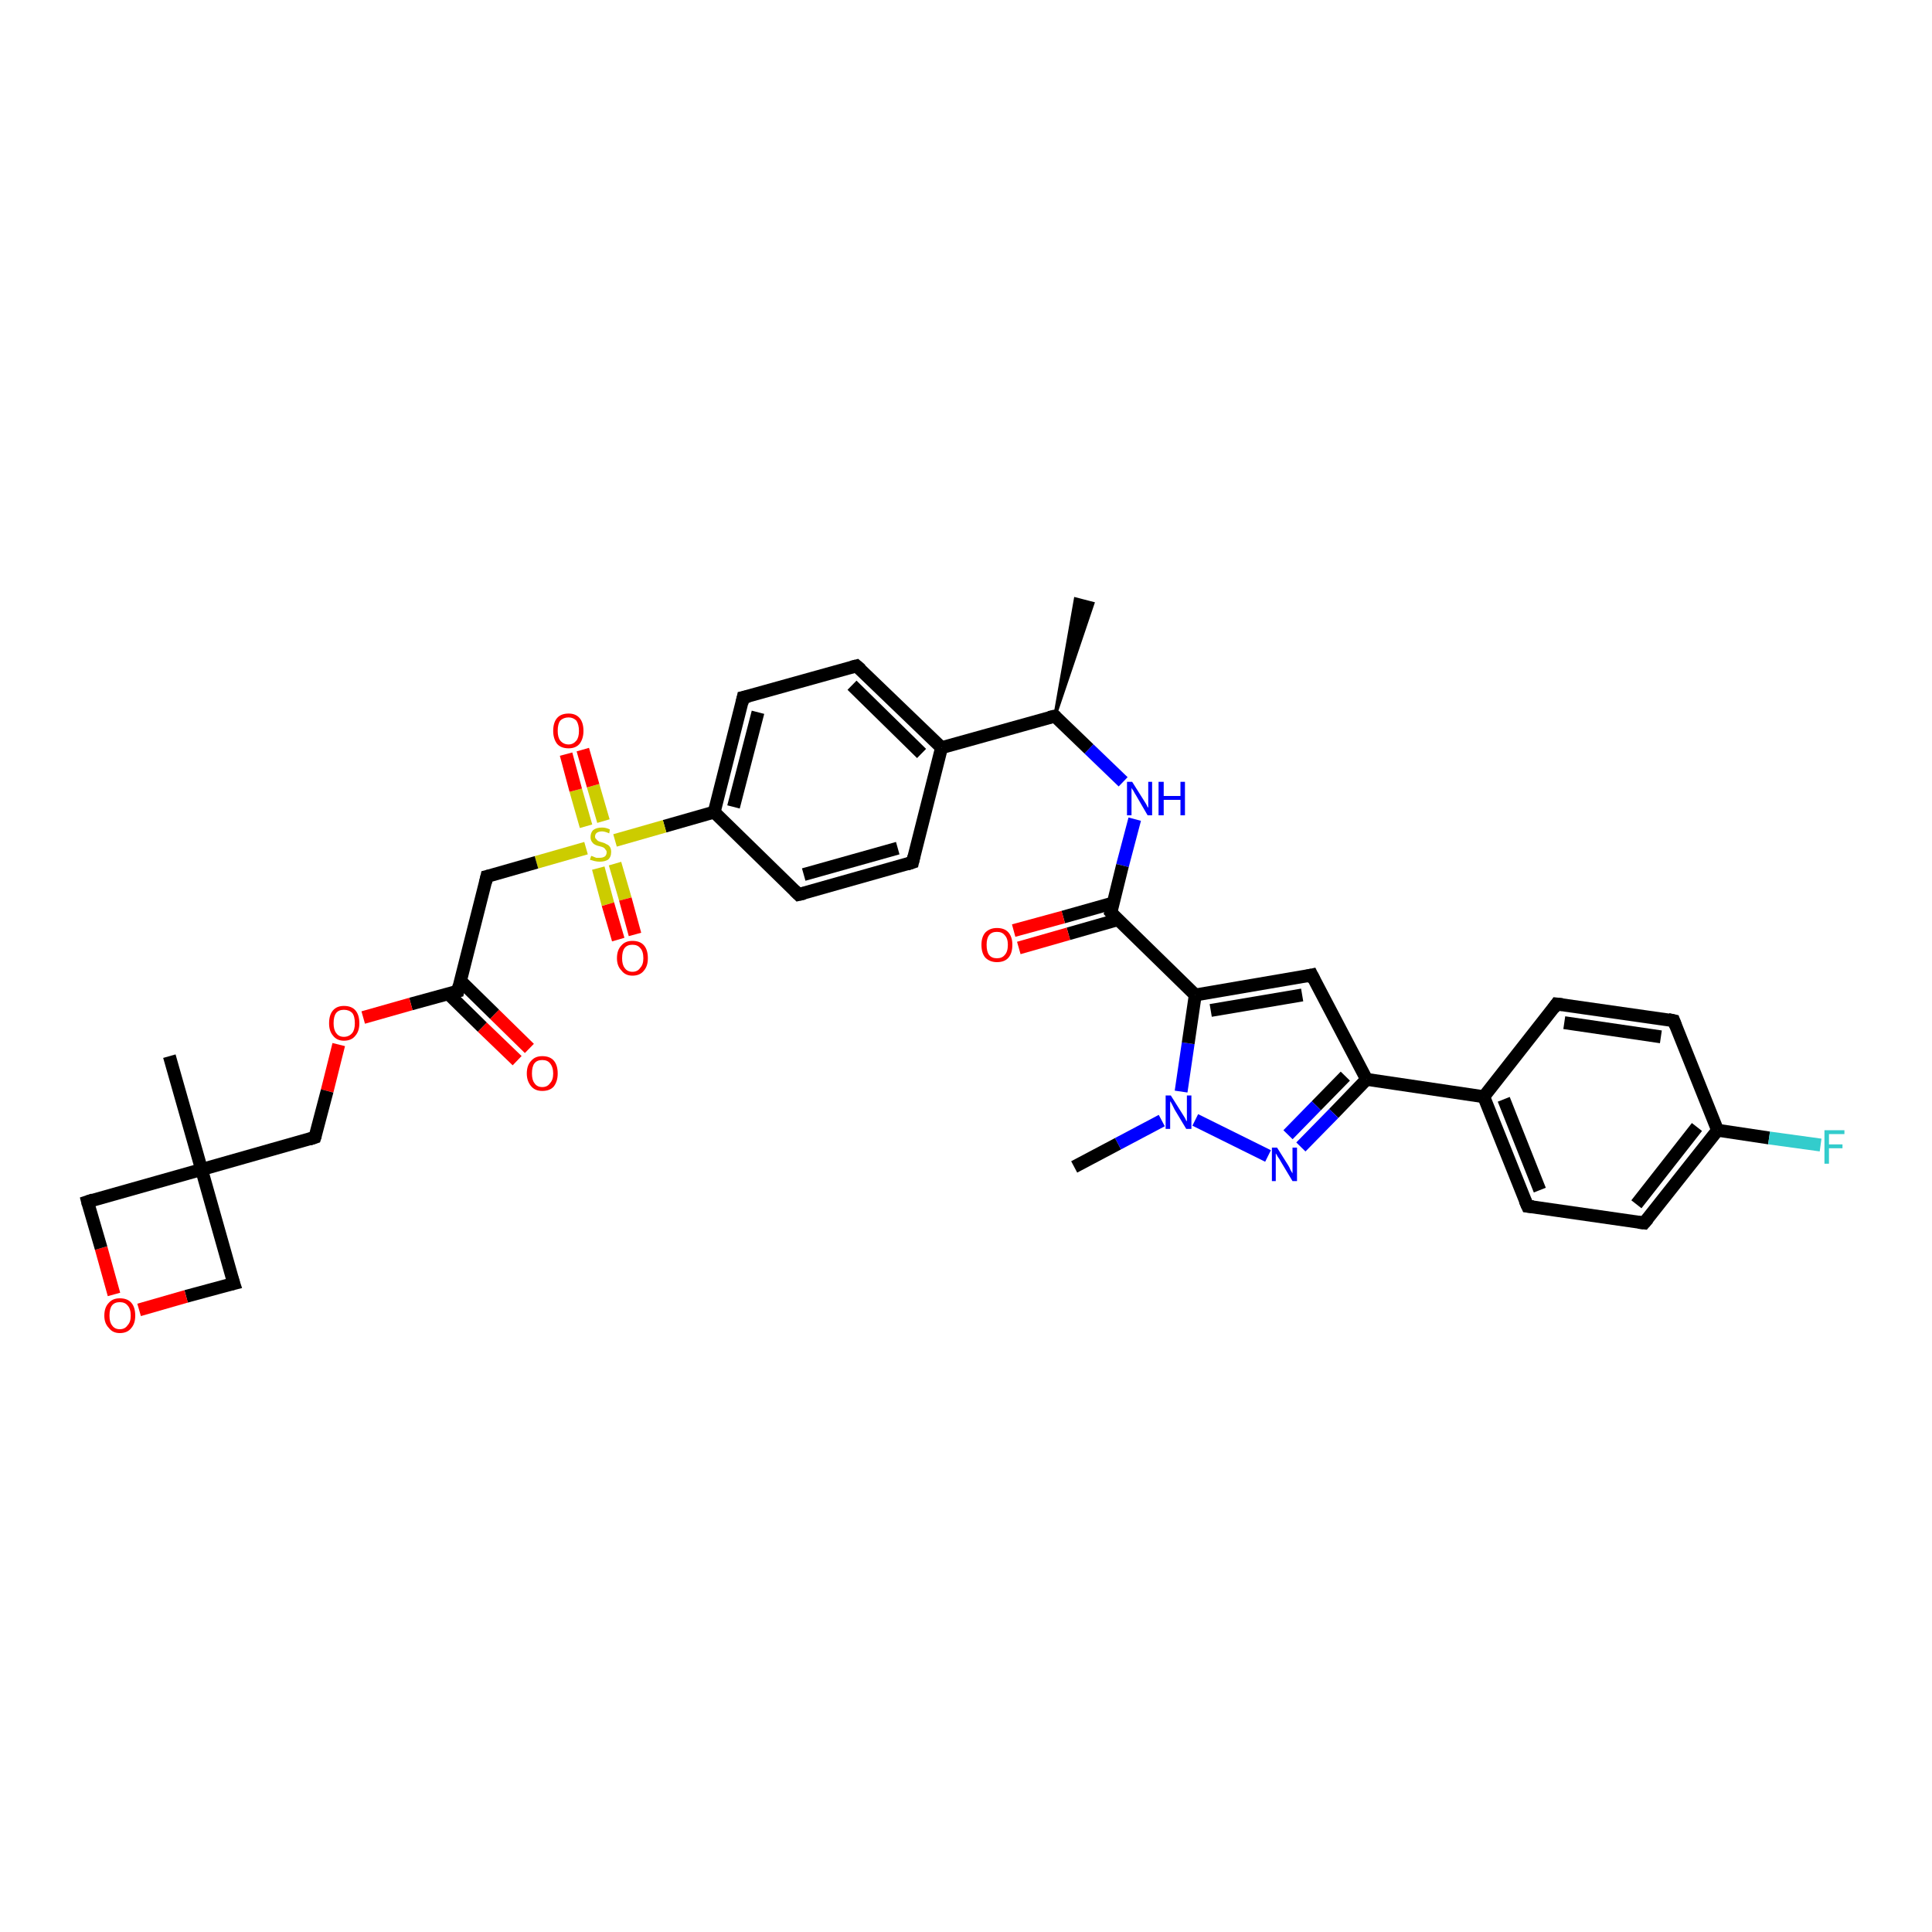 <?xml version='1.0' encoding='iso-8859-1'?>
<svg version='1.1' baseProfile='full'
              xmlns='http://www.w3.org/2000/svg'
                      xmlns:rdkit='http://www.rdkit.org/xml'
                      xmlns:xlink='http://www.w3.org/1999/xlink'
                  xml:space='preserve'
width='300px' height='300px' viewBox='0 0 300 300'>
<!-- END OF HEADER -->
<rect style='opacity:1.0;fill:#FFFFFF;stroke:none' width='300.0' height='300.0' x='0.0' y='0.0'> </rect>
<path class='bond-0 atom-1 atom-0' d='M 163.8,111.2 L 167.0,93.0 L 169.7,93.7 Z' style='fill:#000000;fill-rule:evenodd;fill-opacity:1;stroke:#000000;stroke-width:0.5px;stroke-linecap:butt;stroke-linejoin:miter;stroke-opacity:1;' />
<path class='bond-1 atom-1 atom-2' d='M 163.8,111.2 L 169.1,116.3' style='fill:none;fill-rule:evenodd;stroke:#000000;stroke-width:2.0px;stroke-linecap:butt;stroke-linejoin:miter;stroke-opacity:1' />
<path class='bond-1 atom-1 atom-2' d='M 169.1,116.3 L 174.4,121.4' style='fill:none;fill-rule:evenodd;stroke:#0000FF;stroke-width:2.0px;stroke-linecap:butt;stroke-linejoin:miter;stroke-opacity:1' />
<path class='bond-2 atom-2 atom-3' d='M 176.2,127.2 L 174.3,134.4' style='fill:none;fill-rule:evenodd;stroke:#0000FF;stroke-width:2.0px;stroke-linecap:butt;stroke-linejoin:miter;stroke-opacity:1' />
<path class='bond-2 atom-2 atom-3' d='M 174.3,134.4 L 172.5,141.7' style='fill:none;fill-rule:evenodd;stroke:#000000;stroke-width:2.0px;stroke-linecap:butt;stroke-linejoin:miter;stroke-opacity:1' />
<path class='bond-3 atom-3 atom-4' d='M 172.9,140.2 L 165.1,142.4' style='fill:none;fill-rule:evenodd;stroke:#000000;stroke-width:2.0px;stroke-linecap:butt;stroke-linejoin:miter;stroke-opacity:1' />
<path class='bond-3 atom-3 atom-4' d='M 165.1,142.4 L 157.4,144.5' style='fill:none;fill-rule:evenodd;stroke:#FF0000;stroke-width:2.0px;stroke-linecap:butt;stroke-linejoin:miter;stroke-opacity:1' />
<path class='bond-3 atom-3 atom-4' d='M 173.6,142.8 L 165.9,145.0' style='fill:none;fill-rule:evenodd;stroke:#000000;stroke-width:2.0px;stroke-linecap:butt;stroke-linejoin:miter;stroke-opacity:1' />
<path class='bond-3 atom-3 atom-4' d='M 165.9,145.0 L 158.2,147.2' style='fill:none;fill-rule:evenodd;stroke:#FF0000;stroke-width:2.0px;stroke-linecap:butt;stroke-linejoin:miter;stroke-opacity:1' />
<path class='bond-4 atom-3 atom-5' d='M 172.5,141.7 L 185.6,154.5' style='fill:none;fill-rule:evenodd;stroke:#000000;stroke-width:2.0px;stroke-linecap:butt;stroke-linejoin:miter;stroke-opacity:1' />
<path class='bond-5 atom-5 atom-6' d='M 185.6,154.5 L 203.7,151.4' style='fill:none;fill-rule:evenodd;stroke:#000000;stroke-width:2.0px;stroke-linecap:butt;stroke-linejoin:miter;stroke-opacity:1' />
<path class='bond-5 atom-5 atom-6' d='M 188.0,156.9 L 202.2,154.5' style='fill:none;fill-rule:evenodd;stroke:#000000;stroke-width:2.0px;stroke-linecap:butt;stroke-linejoin:miter;stroke-opacity:1' />
<path class='bond-6 atom-6 atom-7' d='M 203.7,151.4 L 212.2,167.6' style='fill:none;fill-rule:evenodd;stroke:#000000;stroke-width:2.0px;stroke-linecap:butt;stroke-linejoin:miter;stroke-opacity:1' />
<path class='bond-7 atom-7 atom-8' d='M 212.2,167.6 L 207.1,172.9' style='fill:none;fill-rule:evenodd;stroke:#000000;stroke-width:2.0px;stroke-linecap:butt;stroke-linejoin:miter;stroke-opacity:1' />
<path class='bond-7 atom-7 atom-8' d='M 207.1,172.9 L 202.0,178.1' style='fill:none;fill-rule:evenodd;stroke:#0000FF;stroke-width:2.0px;stroke-linecap:butt;stroke-linejoin:miter;stroke-opacity:1' />
<path class='bond-7 atom-7 atom-8' d='M 208.9,167.1 L 204.4,171.7' style='fill:none;fill-rule:evenodd;stroke:#000000;stroke-width:2.0px;stroke-linecap:butt;stroke-linejoin:miter;stroke-opacity:1' />
<path class='bond-7 atom-7 atom-8' d='M 204.4,171.7 L 200.0,176.2' style='fill:none;fill-rule:evenodd;stroke:#0000FF;stroke-width:2.0px;stroke-linecap:butt;stroke-linejoin:miter;stroke-opacity:1' />
<path class='bond-8 atom-8 atom-9' d='M 196.9,179.5 L 185.6,173.9' style='fill:none;fill-rule:evenodd;stroke:#0000FF;stroke-width:2.0px;stroke-linecap:butt;stroke-linejoin:miter;stroke-opacity:1' />
<path class='bond-9 atom-9 atom-10' d='M 180.4,174.0 L 173.6,177.6' style='fill:none;fill-rule:evenodd;stroke:#0000FF;stroke-width:2.0px;stroke-linecap:butt;stroke-linejoin:miter;stroke-opacity:1' />
<path class='bond-9 atom-9 atom-10' d='M 173.6,177.6 L 166.8,181.2' style='fill:none;fill-rule:evenodd;stroke:#000000;stroke-width:2.0px;stroke-linecap:butt;stroke-linejoin:miter;stroke-opacity:1' />
<path class='bond-10 atom-7 atom-11' d='M 212.2,167.6 L 230.4,170.3' style='fill:none;fill-rule:evenodd;stroke:#000000;stroke-width:2.0px;stroke-linecap:butt;stroke-linejoin:miter;stroke-opacity:1' />
<path class='bond-11 atom-11 atom-12' d='M 230.4,170.3 L 237.2,187.3' style='fill:none;fill-rule:evenodd;stroke:#000000;stroke-width:2.0px;stroke-linecap:butt;stroke-linejoin:miter;stroke-opacity:1' />
<path class='bond-11 atom-11 atom-12' d='M 233.5,170.7 L 239.1,184.8' style='fill:none;fill-rule:evenodd;stroke:#000000;stroke-width:2.0px;stroke-linecap:butt;stroke-linejoin:miter;stroke-opacity:1' />
<path class='bond-12 atom-12 atom-13' d='M 237.2,187.3 L 255.3,189.9' style='fill:none;fill-rule:evenodd;stroke:#000000;stroke-width:2.0px;stroke-linecap:butt;stroke-linejoin:miter;stroke-opacity:1' />
<path class='bond-13 atom-13 atom-14' d='M 255.3,189.9 L 266.7,175.5' style='fill:none;fill-rule:evenodd;stroke:#000000;stroke-width:2.0px;stroke-linecap:butt;stroke-linejoin:miter;stroke-opacity:1' />
<path class='bond-13 atom-13 atom-14' d='M 254.1,187.0 L 263.5,175.0' style='fill:none;fill-rule:evenodd;stroke:#000000;stroke-width:2.0px;stroke-linecap:butt;stroke-linejoin:miter;stroke-opacity:1' />
<path class='bond-14 atom-14 atom-15' d='M 266.7,175.5 L 274.7,176.7' style='fill:none;fill-rule:evenodd;stroke:#000000;stroke-width:2.0px;stroke-linecap:butt;stroke-linejoin:miter;stroke-opacity:1' />
<path class='bond-14 atom-14 atom-15' d='M 274.7,176.7 L 282.7,177.8' style='fill:none;fill-rule:evenodd;stroke:#33CCCC;stroke-width:2.0px;stroke-linecap:butt;stroke-linejoin:miter;stroke-opacity:1' />
<path class='bond-15 atom-14 atom-16' d='M 266.7,175.5 L 259.9,158.5' style='fill:none;fill-rule:evenodd;stroke:#000000;stroke-width:2.0px;stroke-linecap:butt;stroke-linejoin:miter;stroke-opacity:1' />
<path class='bond-16 atom-16 atom-17' d='M 259.9,158.5 L 241.7,155.9' style='fill:none;fill-rule:evenodd;stroke:#000000;stroke-width:2.0px;stroke-linecap:butt;stroke-linejoin:miter;stroke-opacity:1' />
<path class='bond-16 atom-16 atom-17' d='M 257.9,161.0 L 242.9,158.8' style='fill:none;fill-rule:evenodd;stroke:#000000;stroke-width:2.0px;stroke-linecap:butt;stroke-linejoin:miter;stroke-opacity:1' />
<path class='bond-17 atom-1 atom-18' d='M 163.8,111.2 L 146.2,116.1' style='fill:none;fill-rule:evenodd;stroke:#000000;stroke-width:2.0px;stroke-linecap:butt;stroke-linejoin:miter;stroke-opacity:1' />
<path class='bond-18 atom-18 atom-19' d='M 146.2,116.1 L 133.0,103.4' style='fill:none;fill-rule:evenodd;stroke:#000000;stroke-width:2.0px;stroke-linecap:butt;stroke-linejoin:miter;stroke-opacity:1' />
<path class='bond-18 atom-18 atom-19' d='M 143.1,117.0 L 132.3,106.4' style='fill:none;fill-rule:evenodd;stroke:#000000;stroke-width:2.0px;stroke-linecap:butt;stroke-linejoin:miter;stroke-opacity:1' />
<path class='bond-19 atom-19 atom-20' d='M 133.0,103.4 L 115.4,108.3' style='fill:none;fill-rule:evenodd;stroke:#000000;stroke-width:2.0px;stroke-linecap:butt;stroke-linejoin:miter;stroke-opacity:1' />
<path class='bond-20 atom-20 atom-21' d='M 115.4,108.3 L 110.9,126.1' style='fill:none;fill-rule:evenodd;stroke:#000000;stroke-width:2.0px;stroke-linecap:butt;stroke-linejoin:miter;stroke-opacity:1' />
<path class='bond-20 atom-20 atom-21' d='M 117.7,110.6 L 113.9,125.3' style='fill:none;fill-rule:evenodd;stroke:#000000;stroke-width:2.0px;stroke-linecap:butt;stroke-linejoin:miter;stroke-opacity:1' />
<path class='bond-21 atom-21 atom-22' d='M 110.9,126.1 L 124.0,138.9' style='fill:none;fill-rule:evenodd;stroke:#000000;stroke-width:2.0px;stroke-linecap:butt;stroke-linejoin:miter;stroke-opacity:1' />
<path class='bond-22 atom-22 atom-23' d='M 124.0,138.9 L 141.7,133.9' style='fill:none;fill-rule:evenodd;stroke:#000000;stroke-width:2.0px;stroke-linecap:butt;stroke-linejoin:miter;stroke-opacity:1' />
<path class='bond-22 atom-22 atom-23' d='M 124.8,135.8 L 139.4,131.7' style='fill:none;fill-rule:evenodd;stroke:#000000;stroke-width:2.0px;stroke-linecap:butt;stroke-linejoin:miter;stroke-opacity:1' />
<path class='bond-23 atom-21 atom-24' d='M 110.9,126.1 L 103.2,128.3' style='fill:none;fill-rule:evenodd;stroke:#000000;stroke-width:2.0px;stroke-linecap:butt;stroke-linejoin:miter;stroke-opacity:1' />
<path class='bond-23 atom-21 atom-24' d='M 103.2,128.3 L 95.5,130.5' style='fill:none;fill-rule:evenodd;stroke:#CCCC00;stroke-width:2.0px;stroke-linecap:butt;stroke-linejoin:miter;stroke-opacity:1' />
<path class='bond-24 atom-24 atom-25' d='M 92.9,134.8 L 94.4,140.4' style='fill:none;fill-rule:evenodd;stroke:#CCCC00;stroke-width:2.0px;stroke-linecap:butt;stroke-linejoin:miter;stroke-opacity:1' />
<path class='bond-24 atom-24 atom-25' d='M 94.4,140.4 L 96.0,145.9' style='fill:none;fill-rule:evenodd;stroke:#FF0000;stroke-width:2.0px;stroke-linecap:butt;stroke-linejoin:miter;stroke-opacity:1' />
<path class='bond-24 atom-24 atom-25' d='M 95.5,134.1 L 97.1,139.6' style='fill:none;fill-rule:evenodd;stroke:#CCCC00;stroke-width:2.0px;stroke-linecap:butt;stroke-linejoin:miter;stroke-opacity:1' />
<path class='bond-24 atom-24 atom-25' d='M 97.1,139.6 L 98.6,145.1' style='fill:none;fill-rule:evenodd;stroke:#FF0000;stroke-width:2.0px;stroke-linecap:butt;stroke-linejoin:miter;stroke-opacity:1' />
<path class='bond-25 atom-24 atom-26' d='M 93.7,127.5 L 92.1,122.0' style='fill:none;fill-rule:evenodd;stroke:#CCCC00;stroke-width:2.0px;stroke-linecap:butt;stroke-linejoin:miter;stroke-opacity:1' />
<path class='bond-25 atom-24 atom-26' d='M 92.1,122.0 L 90.5,116.4' style='fill:none;fill-rule:evenodd;stroke:#FF0000;stroke-width:2.0px;stroke-linecap:butt;stroke-linejoin:miter;stroke-opacity:1' />
<path class='bond-25 atom-24 atom-26' d='M 91.0,128.3 L 89.4,122.7' style='fill:none;fill-rule:evenodd;stroke:#CCCC00;stroke-width:2.0px;stroke-linecap:butt;stroke-linejoin:miter;stroke-opacity:1' />
<path class='bond-25 atom-24 atom-26' d='M 89.4,122.7 L 87.9,117.1' style='fill:none;fill-rule:evenodd;stroke:#FF0000;stroke-width:2.0px;stroke-linecap:butt;stroke-linejoin:miter;stroke-opacity:1' />
<path class='bond-26 atom-24 atom-27' d='M 91.0,131.7 L 83.3,133.9' style='fill:none;fill-rule:evenodd;stroke:#CCCC00;stroke-width:2.0px;stroke-linecap:butt;stroke-linejoin:miter;stroke-opacity:1' />
<path class='bond-26 atom-24 atom-27' d='M 83.3,133.9 L 75.6,136.1' style='fill:none;fill-rule:evenodd;stroke:#000000;stroke-width:2.0px;stroke-linecap:butt;stroke-linejoin:miter;stroke-opacity:1' />
<path class='bond-27 atom-27 atom-28' d='M 75.6,136.1 L 71.1,153.9' style='fill:none;fill-rule:evenodd;stroke:#000000;stroke-width:2.0px;stroke-linecap:butt;stroke-linejoin:miter;stroke-opacity:1' />
<path class='bond-28 atom-28 atom-29' d='M 69.6,154.3 L 74.9,159.5' style='fill:none;fill-rule:evenodd;stroke:#000000;stroke-width:2.0px;stroke-linecap:butt;stroke-linejoin:miter;stroke-opacity:1' />
<path class='bond-28 atom-28 atom-29' d='M 74.9,159.5 L 80.3,164.7' style='fill:none;fill-rule:evenodd;stroke:#FF0000;stroke-width:2.0px;stroke-linecap:butt;stroke-linejoin:miter;stroke-opacity:1' />
<path class='bond-28 atom-28 atom-29' d='M 71.5,152.3 L 76.8,157.5' style='fill:none;fill-rule:evenodd;stroke:#000000;stroke-width:2.0px;stroke-linecap:butt;stroke-linejoin:miter;stroke-opacity:1' />
<path class='bond-28 atom-28 atom-29' d='M 76.8,157.5 L 82.2,162.8' style='fill:none;fill-rule:evenodd;stroke:#FF0000;stroke-width:2.0px;stroke-linecap:butt;stroke-linejoin:miter;stroke-opacity:1' />
<path class='bond-29 atom-28 atom-30' d='M 71.1,153.9 L 63.8,155.9' style='fill:none;fill-rule:evenodd;stroke:#000000;stroke-width:2.0px;stroke-linecap:butt;stroke-linejoin:miter;stroke-opacity:1' />
<path class='bond-29 atom-28 atom-30' d='M 63.8,155.9 L 56.4,158.0' style='fill:none;fill-rule:evenodd;stroke:#FF0000;stroke-width:2.0px;stroke-linecap:butt;stroke-linejoin:miter;stroke-opacity:1' />
<path class='bond-30 atom-30 atom-31' d='M 52.6,162.2 L 50.8,169.4' style='fill:none;fill-rule:evenodd;stroke:#FF0000;stroke-width:2.0px;stroke-linecap:butt;stroke-linejoin:miter;stroke-opacity:1' />
<path class='bond-30 atom-30 atom-31' d='M 50.8,169.4 L 48.9,176.6' style='fill:none;fill-rule:evenodd;stroke:#000000;stroke-width:2.0px;stroke-linecap:butt;stroke-linejoin:miter;stroke-opacity:1' />
<path class='bond-31 atom-31 atom-32' d='M 48.9,176.6 L 31.3,181.6' style='fill:none;fill-rule:evenodd;stroke:#000000;stroke-width:2.0px;stroke-linecap:butt;stroke-linejoin:miter;stroke-opacity:1' />
<path class='bond-32 atom-32 atom-33' d='M 31.3,181.6 L 26.3,164.0' style='fill:none;fill-rule:evenodd;stroke:#000000;stroke-width:2.0px;stroke-linecap:butt;stroke-linejoin:miter;stroke-opacity:1' />
<path class='bond-33 atom-32 atom-34' d='M 31.3,181.6 L 36.3,199.3' style='fill:none;fill-rule:evenodd;stroke:#000000;stroke-width:2.0px;stroke-linecap:butt;stroke-linejoin:miter;stroke-opacity:1' />
<path class='bond-34 atom-34 atom-35' d='M 36.3,199.3 L 28.9,201.3' style='fill:none;fill-rule:evenodd;stroke:#000000;stroke-width:2.0px;stroke-linecap:butt;stroke-linejoin:miter;stroke-opacity:1' />
<path class='bond-34 atom-34 atom-35' d='M 28.9,201.3 L 21.6,203.4' style='fill:none;fill-rule:evenodd;stroke:#FF0000;stroke-width:2.0px;stroke-linecap:butt;stroke-linejoin:miter;stroke-opacity:1' />
<path class='bond-35 atom-35 atom-36' d='M 17.7,201.0 L 15.7,193.8' style='fill:none;fill-rule:evenodd;stroke:#FF0000;stroke-width:2.0px;stroke-linecap:butt;stroke-linejoin:miter;stroke-opacity:1' />
<path class='bond-35 atom-35 atom-36' d='M 15.7,193.8 L 13.6,186.6' style='fill:none;fill-rule:evenodd;stroke:#000000;stroke-width:2.0px;stroke-linecap:butt;stroke-linejoin:miter;stroke-opacity:1' />
<path class='bond-36 atom-9 atom-5' d='M 183.4,169.5 L 184.5,162.0' style='fill:none;fill-rule:evenodd;stroke:#0000FF;stroke-width:2.0px;stroke-linecap:butt;stroke-linejoin:miter;stroke-opacity:1' />
<path class='bond-36 atom-9 atom-5' d='M 184.5,162.0 L 185.6,154.5' style='fill:none;fill-rule:evenodd;stroke:#000000;stroke-width:2.0px;stroke-linecap:butt;stroke-linejoin:miter;stroke-opacity:1' />
<path class='bond-37 atom-17 atom-11' d='M 241.7,155.9 L 230.4,170.3' style='fill:none;fill-rule:evenodd;stroke:#000000;stroke-width:2.0px;stroke-linecap:butt;stroke-linejoin:miter;stroke-opacity:1' />
<path class='bond-38 atom-23 atom-18' d='M 141.7,133.9 L 146.2,116.1' style='fill:none;fill-rule:evenodd;stroke:#000000;stroke-width:2.0px;stroke-linecap:butt;stroke-linejoin:miter;stroke-opacity:1' />
<path class='bond-39 atom-36 atom-32' d='M 13.6,186.6 L 31.3,181.6' style='fill:none;fill-rule:evenodd;stroke:#000000;stroke-width:2.0px;stroke-linecap:butt;stroke-linejoin:miter;stroke-opacity:1' />
<path d='M 164.1,111.4 L 163.8,111.2 L 162.9,111.4' style='fill:none;stroke:#000000;stroke-width:2.0px;stroke-linecap:butt;stroke-linejoin:miter;stroke-opacity:1;' />
<path d='M 172.6,141.4 L 172.5,141.7 L 173.1,142.4' style='fill:none;stroke:#000000;stroke-width:2.0px;stroke-linecap:butt;stroke-linejoin:miter;stroke-opacity:1;' />
<path d='M 202.8,151.6 L 203.7,151.4 L 204.1,152.2' style='fill:none;stroke:#000000;stroke-width:2.0px;stroke-linecap:butt;stroke-linejoin:miter;stroke-opacity:1;' />
<path d='M 236.8,186.4 L 237.2,187.3 L 238.1,187.4' style='fill:none;stroke:#000000;stroke-width:2.0px;stroke-linecap:butt;stroke-linejoin:miter;stroke-opacity:1;' />
<path d='M 254.4,189.8 L 255.3,189.9 L 255.9,189.2' style='fill:none;stroke:#000000;stroke-width:2.0px;stroke-linecap:butt;stroke-linejoin:miter;stroke-opacity:1;' />
<path d='M 260.2,159.3 L 259.9,158.5 L 259.0,158.3' style='fill:none;stroke:#000000;stroke-width:2.0px;stroke-linecap:butt;stroke-linejoin:miter;stroke-opacity:1;' />
<path d='M 242.6,156.0 L 241.7,155.9 L 241.2,156.6' style='fill:none;stroke:#000000;stroke-width:2.0px;stroke-linecap:butt;stroke-linejoin:miter;stroke-opacity:1;' />
<path d='M 133.7,104.0 L 133.0,103.4 L 132.2,103.6' style='fill:none;stroke:#000000;stroke-width:2.0px;stroke-linecap:butt;stroke-linejoin:miter;stroke-opacity:1;' />
<path d='M 116.3,108.1 L 115.4,108.3 L 115.2,109.2' style='fill:none;stroke:#000000;stroke-width:2.0px;stroke-linecap:butt;stroke-linejoin:miter;stroke-opacity:1;' />
<path d='M 123.4,138.3 L 124.0,138.9 L 124.9,138.7' style='fill:none;stroke:#000000;stroke-width:2.0px;stroke-linecap:butt;stroke-linejoin:miter;stroke-opacity:1;' />
<path d='M 140.8,134.2 L 141.7,133.9 L 141.9,133.0' style='fill:none;stroke:#000000;stroke-width:2.0px;stroke-linecap:butt;stroke-linejoin:miter;stroke-opacity:1;' />
<path d='M 76.0,136.0 L 75.6,136.1 L 75.4,137.0' style='fill:none;stroke:#000000;stroke-width:2.0px;stroke-linecap:butt;stroke-linejoin:miter;stroke-opacity:1;' />
<path d='M 71.3,153.0 L 71.1,153.9 L 70.7,154.0' style='fill:none;stroke:#000000;stroke-width:2.0px;stroke-linecap:butt;stroke-linejoin:miter;stroke-opacity:1;' />
<path d='M 49.0,176.3 L 48.9,176.6 L 48.0,176.9' style='fill:none;stroke:#000000;stroke-width:2.0px;stroke-linecap:butt;stroke-linejoin:miter;stroke-opacity:1;' />
<path d='M 36.0,198.4 L 36.3,199.3 L 35.9,199.4' style='fill:none;stroke:#000000;stroke-width:2.0px;stroke-linecap:butt;stroke-linejoin:miter;stroke-opacity:1;' />
<path d='M 13.7,187.0 L 13.6,186.6 L 14.5,186.3' style='fill:none;stroke:#000000;stroke-width:2.0px;stroke-linecap:butt;stroke-linejoin:miter;stroke-opacity:1;' />
<path class='atom-2' d='M 175.8 121.4
L 177.5 124.1
Q 177.7 124.4, 178.0 124.9
Q 178.2 125.4, 178.3 125.4
L 178.3 121.4
L 178.9 121.4
L 178.9 126.6
L 178.2 126.6
L 176.4 123.5
Q 176.2 123.2, 176.0 122.8
Q 175.7 122.4, 175.7 122.3
L 175.7 126.6
L 175.0 126.6
L 175.0 121.4
L 175.8 121.4
' fill='#0000FF'/>
<path class='atom-2' d='M 179.9 121.4
L 180.7 121.4
L 180.7 123.6
L 183.3 123.6
L 183.3 121.4
L 184.0 121.4
L 184.0 126.6
L 183.3 126.6
L 183.3 124.2
L 180.7 124.2
L 180.7 126.6
L 179.9 126.6
L 179.9 121.4
' fill='#0000FF'/>
<path class='atom-4' d='M 152.4 146.7
Q 152.4 145.5, 153.0 144.8
Q 153.7 144.1, 154.8 144.1
Q 156.0 144.1, 156.6 144.8
Q 157.2 145.5, 157.2 146.7
Q 157.2 148.0, 156.6 148.7
Q 156.0 149.4, 154.8 149.4
Q 153.7 149.4, 153.0 148.7
Q 152.4 148.0, 152.4 146.7
M 154.8 148.8
Q 155.6 148.8, 156.0 148.3
Q 156.5 147.8, 156.5 146.7
Q 156.5 145.7, 156.0 145.2
Q 155.6 144.7, 154.8 144.7
Q 154.0 144.7, 153.6 145.2
Q 153.2 145.7, 153.2 146.7
Q 153.2 147.8, 153.6 148.3
Q 154.0 148.8, 154.8 148.8
' fill='#FF0000'/>
<path class='atom-8' d='M 198.3 178.2
L 200.0 180.9
Q 200.2 181.2, 200.4 181.7
Q 200.7 182.2, 200.7 182.2
L 200.7 178.2
L 201.4 178.2
L 201.4 183.4
L 200.7 183.4
L 198.9 180.4
Q 198.7 180.0, 198.4 179.6
Q 198.2 179.2, 198.1 179.1
L 198.1 183.4
L 197.5 183.4
L 197.5 178.2
L 198.3 178.2
' fill='#0000FF'/>
<path class='atom-9' d='M 181.8 170.1
L 183.5 172.8
Q 183.7 173.1, 184.0 173.6
Q 184.2 174.1, 184.3 174.1
L 184.3 170.1
L 185.0 170.1
L 185.0 175.3
L 184.2 175.3
L 182.4 172.3
Q 182.2 171.9, 182.0 171.5
Q 181.8 171.1, 181.7 171.0
L 181.7 175.3
L 181.0 175.3
L 181.0 170.1
L 181.8 170.1
' fill='#0000FF'/>
<path class='atom-15' d='M 283.3 175.5
L 286.4 175.5
L 286.4 176.1
L 284.0 176.1
L 284.0 177.7
L 286.1 177.7
L 286.1 178.3
L 284.0 178.3
L 284.0 180.7
L 283.3 180.7
L 283.3 175.5
' fill='#33CCCC'/>
<path class='atom-24' d='M 91.8 132.9
Q 91.8 132.9, 92.1 133.0
Q 92.3 133.1, 92.6 133.2
Q 92.9 133.2, 93.1 133.2
Q 93.6 133.2, 93.9 133.0
Q 94.2 132.8, 94.2 132.3
Q 94.2 132.1, 94.0 131.9
Q 93.9 131.7, 93.7 131.6
Q 93.5 131.5, 93.1 131.4
Q 92.6 131.3, 92.3 131.1
Q 92.1 131.0, 91.9 130.7
Q 91.7 130.4, 91.7 130.0
Q 91.7 129.3, 92.1 128.9
Q 92.6 128.5, 93.5 128.5
Q 94.1 128.5, 94.7 128.8
L 94.6 129.4
Q 93.9 129.1, 93.5 129.1
Q 93.0 129.1, 92.7 129.3
Q 92.4 129.5, 92.4 129.9
Q 92.4 130.2, 92.6 130.3
Q 92.7 130.5, 92.9 130.6
Q 93.1 130.7, 93.5 130.8
Q 93.9 130.9, 94.2 131.1
Q 94.5 131.2, 94.7 131.5
Q 94.9 131.8, 94.9 132.3
Q 94.9 133.1, 94.4 133.5
Q 93.9 133.8, 93.1 133.8
Q 92.7 133.8, 92.3 133.7
Q 92.0 133.6, 91.6 133.5
L 91.8 132.9
' fill='#CCCC00'/>
<path class='atom-25' d='M 95.8 148.8
Q 95.8 147.5, 96.5 146.8
Q 97.1 146.1, 98.2 146.1
Q 99.4 146.1, 100.0 146.8
Q 100.6 147.5, 100.6 148.8
Q 100.6 150.0, 100.0 150.7
Q 99.4 151.5, 98.2 151.5
Q 97.1 151.5, 96.5 150.7
Q 95.8 150.0, 95.8 148.8
M 98.2 150.9
Q 99.0 150.9, 99.4 150.3
Q 99.9 149.8, 99.9 148.8
Q 99.9 147.7, 99.4 147.2
Q 99.0 146.7, 98.2 146.7
Q 97.4 146.7, 97.0 147.2
Q 96.6 147.7, 96.6 148.8
Q 96.6 149.8, 97.0 150.3
Q 97.4 150.9, 98.2 150.9
' fill='#FF0000'/>
<path class='atom-26' d='M 85.9 113.5
Q 85.9 112.2, 86.5 111.5
Q 87.1 110.8, 88.3 110.8
Q 89.4 110.8, 90.0 111.5
Q 90.6 112.2, 90.6 113.5
Q 90.6 114.7, 90.0 115.5
Q 89.4 116.2, 88.3 116.2
Q 87.1 116.2, 86.5 115.5
Q 85.9 114.7, 85.9 113.5
M 88.3 115.6
Q 89.0 115.6, 89.5 115.0
Q 89.9 114.5, 89.9 113.5
Q 89.9 112.5, 89.5 111.9
Q 89.0 111.4, 88.3 111.4
Q 87.5 111.4, 87.0 111.9
Q 86.6 112.4, 86.6 113.5
Q 86.6 114.5, 87.0 115.0
Q 87.5 115.6, 88.3 115.6
' fill='#FF0000'/>
<path class='atom-29' d='M 81.8 166.7
Q 81.8 165.4, 82.5 164.7
Q 83.1 164.0, 84.2 164.0
Q 85.4 164.0, 86.0 164.7
Q 86.6 165.4, 86.6 166.7
Q 86.6 167.9, 86.0 168.7
Q 85.4 169.4, 84.2 169.4
Q 83.1 169.4, 82.5 168.7
Q 81.8 167.9, 81.8 166.7
M 84.2 168.8
Q 85.0 168.8, 85.4 168.2
Q 85.9 167.7, 85.9 166.7
Q 85.9 165.7, 85.4 165.1
Q 85.0 164.6, 84.2 164.6
Q 83.4 164.6, 83.0 165.1
Q 82.6 165.6, 82.6 166.7
Q 82.6 167.7, 83.0 168.2
Q 83.4 168.8, 84.2 168.8
' fill='#FF0000'/>
<path class='atom-30' d='M 51.1 158.9
Q 51.1 157.6, 51.7 156.9
Q 52.3 156.2, 53.4 156.2
Q 54.6 156.2, 55.2 156.9
Q 55.8 157.6, 55.8 158.9
Q 55.8 160.1, 55.2 160.8
Q 54.6 161.6, 53.4 161.6
Q 52.3 161.6, 51.7 160.8
Q 51.1 160.1, 51.1 158.9
M 53.4 161.0
Q 54.2 161.0, 54.7 160.4
Q 55.1 159.9, 55.1 158.9
Q 55.1 157.8, 54.7 157.3
Q 54.2 156.8, 53.4 156.8
Q 52.6 156.8, 52.2 157.3
Q 51.8 157.8, 51.8 158.9
Q 51.8 159.9, 52.2 160.4
Q 52.6 161.0, 53.4 161.0
' fill='#FF0000'/>
<path class='atom-35' d='M 16.2 204.3
Q 16.2 203.0, 16.9 202.3
Q 17.5 201.6, 18.6 201.6
Q 19.8 201.6, 20.4 202.3
Q 21.0 203.0, 21.0 204.3
Q 21.0 205.5, 20.4 206.2
Q 19.8 207.0, 18.6 207.0
Q 17.5 207.0, 16.9 206.2
Q 16.2 205.5, 16.2 204.3
M 18.6 206.4
Q 19.4 206.4, 19.8 205.8
Q 20.3 205.3, 20.3 204.3
Q 20.3 203.2, 19.8 202.7
Q 19.4 202.2, 18.6 202.2
Q 17.8 202.2, 17.4 202.7
Q 17.0 203.2, 17.0 204.3
Q 17.0 205.3, 17.4 205.8
Q 17.8 206.4, 18.6 206.4
' fill='#FF0000'/>
</svg>
